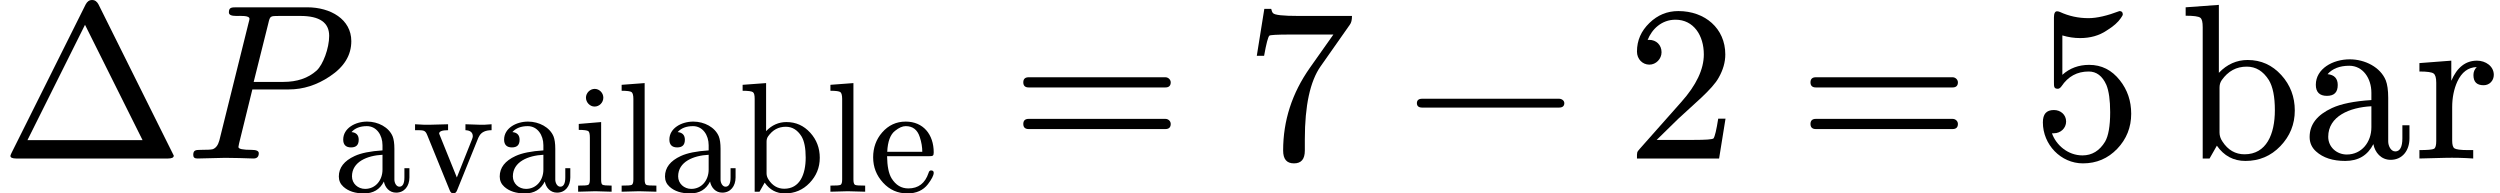<?xml version="1.0" encoding="UTF-8" standalone="no" ?>
<svg xmlns="http://www.w3.org/2000/svg" width="204.408px" height="15.816px" viewBox="0 -716 11293.4 873.8" xmlns:xlink="http://www.w3.org/1999/xlink" style=""><defs><path id="MJX-46-NCM-N-394" d="M759 0C776 0 785 4 785 13L445 696C438 709 429 716 416 716C403 716 394 709 387 696L52 25C49 18 47 14 47 12C47 4 56 0 73 0M384 604L644 83L124 83Z"></path><path id="MJX-46-NCM-N-2062" d=""></path><path id="MJX-46-NCM-I-1D443" d="M555 683L235 683C212 683 201 682 201 660C201 649 212 644 234 644C254 644 294 647 294 631C294 629 293 623 290 613L158 82C152 60 142 47 128 42C121 40 103 39 72 39C50 39 40 37 40 16C40 5 46 0 59 0L184 3L248 2C259 2 299 0 312 0C328 0 336 8 336 24C336 34 325 39 304 39C264 39 244 43 244 52C244 52 245 55 247 68L307 312L472 312C537 312 599 332 657 371C722 414 754 467 754 530C754 629 660 683 555 683M524 644C611 644 654 614 654 554C654 498 626 423 597 397C559 363 509 346 447 346L313 346L379 610C387 644 387 644 429 644Z"></path><path id="MJX-46-NCM-N-61" d="M483 91L483 150L451 150L451 91C451 52 440 32 419 32C399 32 387 57 387 77L387 274C387 309 383 335 376 353C352 412 283 448 213 448C136 448 60 405 60 333C60 300 77 283 110 283C143 283 159 299 159 332C159 361 144 378 113 381C135 406 168 419 211 419C273 419 311 362 311 297L311 264C233 259 174 247 133 228C66 197 32 154 32 97C32 71 42 49 61 32C93 3 137-11 193-11C252-11 294 14 320 65C327 27 355-6 398-6C451-6 483 36 483 91M200 18C154 18 116 52 116 98C116 191 213 231 311 236L311 141C311 74 267 18 200 18Z"></path><path id="MJX-46-NCM-N-76" d="M388 354C388 349 386 342 382 332L286 91L179 356C175 365 173 370 173 371C173 386 192 393 230 393L230 431L118 428C94 427 61 428 19 431L19 393C75 393 84 395 98 359L240 10C245-4 253-11 264-11C275-11 283-4 288 10L417 329C421 340 425 349 430 357C444 381 470 393 508 393L508 431C475 428 449 427 430 428L341 431L341 393C370 392 388 380 388 354Z"></path><path id="MJX-46-NCM-N-69" d="M194 601C194 631 169 657 139 657C109 657 83 631 83 601C83 571 108 544 138 544C169 544 194 570 194 601M143 3L247 0L247 39C214 39 194 41 188 45C182 49 180 60 180 78L180 445L37 433L37 395C70 395 91 392 98 387C105 382 108 368 108 345L108 79C108 60 105 48 98 44C91 40 69 39 33 39L33 0Z"></path><path id="MJX-46-NCM-N-6C" d="M144 3L255 0L255 39C219 39 197 40 190 44C183 48 180 60 180 79L180 694L33 683L33 645C68 645 90 642 97 636C104 630 108 616 108 593L108 79C108 60 105 48 98 44C91 40 69 39 33 39L33 0Z"></path><path id="MJX-46-NCM-N-62" d="M298-11C360-11 413 11 456 56C499 101 521 154 521 217C521 278 501 332 460 377C419 422 369 445 308 445C259 445 215 426 178 387L178 694L28 683L28 645C64 645 86 642 94 636C102 630 105 616 105 593L105 0L136 0L169 58C201 12 244-11 298-11M294 19C253 19 219 38 194 77C185 90 181 104 181 117L181 320C181 333 184 344 191 354C220 395 257 415 304 415C345 415 378 395 404 354C422 324 431 279 431 218C431 110 393 19 294 19Z"></path><path id="MJX-46-NCM-N-65" d="M415 251C415 366 348 448 236 448C176 448 126 425 85 378C47 334 28 281 28 220C28 157 49 104 91 58C133 12 185-11 247-11C304-11 348 9 378 48C403 81 415 105 415 121C415 131 409 136 398 136C390 136 385 131 382 120C360 54 317 21 253 21C208 21 173 42 146 85C127 116 118 163 117 227L387 227C409 227 415 229 415 251M326 349C337 316 342 284 342 255L118 255C121 321 138 366 168 389C193 409 215 419 236 419C281 419 311 396 326 349Z"></path><path id="MJX-46-NCM-N-3D" d="M698 367L80 367C64 367 56 359 56 344C56 329 64 321 80 321L698 321C714 321 722 329 722 344C722 356 711 367 698 367M698 179L80 179C64 179 56 171 56 156C56 141 64 133 80 133L698 133C714 133 722 141 722 156C722 169 711 179 698 179Z"></path><path id="MJX-46-NCM-N-37" d="M475 604C482 613 485 626 485 644L243 644C174 644 135 648 128 657C125 660 122 667 120 676L89 676L55 464L88 464C98 520 106 550 112 555C115 558 146 560 205 560L401 560L295 410C214 295 174 171 174 36C174-3 190-22 223-22C256-22 272-3 272 36L272 87C272 239 296 349 343 416Z"></path><path id="MJX-46-NCM-N-2212" d="M698 270L80 270C64 270 56 263 56 250C56 237 64 230 80 230L698 230C714 230 722 237 722 250C722 262 710 270 698 270Z"></path><path id="MJX-46-NCM-N-32" d="M237 666C186 666 143 648 106 612C69 576 50 534 50 483C50 449 75 424 106 424C136 424 161 450 161 480C161 513 137 536 105 536C102 536 100 536 98 535C117 584 161 627 224 627C306 627 352 556 352 470C352 403 318 331 250 255L62 43C49 28 50 29 50 0L421 0L450 180L417 180C409 129 402 100 396 91C391 86 361 84 306 84L139 84L236 179C304 243 390 312 419 365C439 400 449 435 449 470C449 588 357 666 237 666Z"></path><path id="MJX-46-NCM-N-35" d="M118 315C123 315 129 319 134 326C164 371 205 393 257 393C292 393 319 373 337 332C348 305 354 264 354 209C354 146 346 102 331 76C306 35 272 14 229 14C162 14 109 62 91 114C94 113 96 114 100 114C130 114 155 137 155 167C155 198 130 219 100 219C65 219 50 200 50 163C50 63 131-22 231-22C292-22 344 0 386 44C428 88 449 141 449 202C449 260 432 310 398 353C361 400 315 423 259 423C212 423 171 408 138 378L138 556C165 548 191 544 218 544C264 544 304 555 338 578C369 597 390 616 402 634C408 642 411 648 411 651C411 661 406 666 396 666C341 645 294 634 256 634C211 634 168 643 127 662C122 664 118 665 114 665C105 665 100 656 100 637L100 345C100 324 100 315 118 315Z"></path><path id="MJX-46-NCM-N-72" d="M364 378C364 417 327 442 288 442C237 442 198 412 172 351L172 442L28 431L28 393C63 393 84 390 92 384C100 378 104 365 104 342L104 79C104 60 101 48 94 44C87 40 65 38 28 38L28 0L143 3C185 4 228 3 271 0L271 38L247 38C214 38 193 41 186 46C179 51 176 63 176 81L176 232C176 275 184 314 199 347C219 390 248 412 287 413C277 403 272 391 272 377C272 346 287 331 318 331C345 331 364 352 364 378Z"></path></defs><g stroke="#000000" fill="#000000" stroke-width="0" transform="scale(1,-1)"><g data-mml-node="math" data-latex="\Delta P_{\text{available}} = 7 - 2 = 5 \, \text{bar}" data-semantic-type="relseq" data-semantic-role="equality" data-semantic-annotation="depth:1" data-semantic-id="17" data-semantic-children="13,14,16" data-semantic-content="4,8" data-semantic-attributes="latex:\Delta P_{\text{available}} = 7 - 2 = 5 \, \text{bar}" data-semantic-owns="13 4 14 8 16" aria-level="0" data-speech-node="true" data-semantic-structure="(17 (13 0 12 (3 1 2)) 4 (14 5 6 7) 8 (16 9 15 11))"><g data-mml-node="mrow" data-semantic-added="true" data-semantic-type="infixop" data-semantic-role="implicit" data-semantic-annotation="clearspeak:unit;depth:2" data-semantic-id="13" data-semantic-children="0,3" data-semantic-content="12" data-semantic-parent="17" data-semantic-owns="0 12 3" aria-level="1" data-speech-node="true"><g data-mml-node="mi" data-latex="\Delta" data-semantic-type="identifier" data-semantic-role="greekletter" data-semantic-font="normal" data-semantic-annotation="clearspeak:simple;nemeth:number;depth:3" data-semantic-id="0" data-semantic-parent="13" data-semantic-attributes="latex:\Delta" aria-level="2" data-speech-node="true"><use data-c="394" xlink:href="#MJX-46-NCM-N-394"></use></g><g data-mml-node="mo" data-semantic-type="operator" data-semantic-role="multiplication" data-semantic-annotation="depth:3" data-semantic-id="12" data-semantic-parent="13" data-semantic-added="true" data-semantic-operator="infixop,⁢" aria-level="2" data-speech-node="true" transform="translate(833,0)"><use data-c="2062" xlink:href="#MJX-46-NCM-N-2062"></use></g><g data-mml-node="msub" data-latex="P_{\text{available}}" data-semantic-type="subscript" data-semantic-role="latinletter" data-semantic-annotation="depth:3" data-semantic-id="3" data-semantic-children="1,2" data-semantic-parent="13" data-semantic-attributes="latex:P_{\text{available}}" data-semantic-owns="1 2" aria-level="2" data-speech-node="true" transform="translate(833,0)"><g data-mml-node="mi" data-latex="P" data-semantic-type="identifier" data-semantic-role="latinletter" data-semantic-font="italic" data-semantic-annotation="clearspeak:simple;depth:4" data-semantic-id="1" data-semantic-parent="3" data-semantic-attributes="latex:P" aria-level="3" data-speech-node="true"><use data-c="1D443" xlink:href="#MJX-46-NCM-I-1D443"></use></g><g data-mml-node="TeXAtom" transform="translate(675,-150) scale(0.707)" data-mjx-texclass="ORD" data-latex="{\text{available}}"><g data-mml-node="mtext" data-latex="\text{available}" data-semantic-type="text" data-semantic-role="unknown" data-semantic-font="normal" data-semantic-annotation="clearspeak:unit;depth:4" data-semantic-id="2" data-semantic-parent="3" data-semantic-attributes="latex:{\text{available}};texclass:ORD" aria-level="3" data-speech-node="true"><use data-c="61" xlink:href="#MJX-46-NCM-N-61"></use><use data-c="76" xlink:href="#MJX-46-NCM-N-76" transform="translate(500,0)"></use><use data-c="61" xlink:href="#MJX-46-NCM-N-61" transform="translate(1028,0)"></use><use data-c="69" xlink:href="#MJX-46-NCM-N-69" transform="translate(1528,0)"></use><use data-c="6C" xlink:href="#MJX-46-NCM-N-6C" transform="translate(1806,0)"></use><use data-c="61" xlink:href="#MJX-46-NCM-N-61" transform="translate(2084,0)"></use><use data-c="62" xlink:href="#MJX-46-NCM-N-62" transform="translate(2584,0)"></use><use data-c="6C" xlink:href="#MJX-46-NCM-N-6C" transform="translate(3140,0)"></use><use data-c="65" xlink:href="#MJX-46-NCM-N-65" transform="translate(3418,0)"></use></g></g></g></g><g data-mml-node="mo" data-latex="=" data-semantic-type="relation" data-semantic-role="equality" data-semantic-annotation="nemeth:number;depth:2" data-semantic-id="4" data-semantic-parent="17" data-semantic-attributes="latex:=" data-semantic-operator="relseq,=" aria-level="1" data-speech-node="true" transform="translate(4566.6,0)"><use data-c="3D" xlink:href="#MJX-46-NCM-N-3D"></use></g><g data-mml-node="mrow" data-semantic-added="true" data-semantic-type="infixop" data-semantic-role="subtraction" data-semantic-annotation="depth:2" data-semantic-id="14" data-semantic-children="5,7" data-semantic-content="6" data-semantic-parent="17" data-semantic-owns="5 6 7" aria-level="1" data-speech-node="true" transform="translate(5622.4,0)"><g data-mml-node="mn" data-latex="7" data-semantic-type="number" data-semantic-role="integer" data-semantic-font="normal" data-semantic-annotation="clearspeak:simple;nemeth:number;depth:3" data-semantic-id="5" data-semantic-parent="14" data-semantic-attributes="latex:7" aria-level="2" data-speech-node="true"><use data-c="37" xlink:href="#MJX-46-NCM-N-37"></use></g><g data-mml-node="mo" data-latex="-" data-semantic-type="operator" data-semantic-role="subtraction" data-semantic-annotation="depth:3" data-semantic-id="6" data-semantic-parent="14" data-semantic-attributes="latex:-" data-semantic-operator="infixop,−" aria-level="2" data-speech-node="true" transform="translate(722.2,0)"><use data-c="2212" xlink:href="#MJX-46-NCM-N-2212"></use></g><g data-mml-node="mn" data-latex="2" data-semantic-type="number" data-semantic-role="integer" data-semantic-font="normal" data-semantic-annotation="clearspeak:simple;depth:3" data-semantic-id="7" data-semantic-parent="14" data-semantic-attributes="latex:2" aria-level="2" data-speech-node="true" transform="translate(1722.4,0)"><use data-c="32" xlink:href="#MJX-46-NCM-N-32"></use></g></g><g data-mml-node="mo" data-latex="=" data-semantic-type="relation" data-semantic-role="equality" data-semantic-annotation="nemeth:number;depth:2" data-semantic-id="8" data-semantic-parent="17" data-semantic-attributes="latex:=" data-semantic-operator="relseq,=" aria-level="1" data-speech-node="true" transform="translate(8122.6,0)"><use data-c="3D" xlink:href="#MJX-46-NCM-N-3D"></use></g><g data-mml-node="mrow" data-semantic-added="true" data-semantic-type="infixop" data-semantic-role="unit" data-semantic-annotation="clearspeak:unit;depth:2" data-semantic-id="16" data-semantic-children="9,11" data-semantic-content="15" data-semantic-parent="17" data-semantic-owns="9 15 11" aria-level="1" data-speech-node="true" transform="translate(9178.4,0)"><g data-mml-node="mn" data-latex="5" data-semantic-type="number" data-semantic-role="integer" data-semantic-font="normal" data-semantic-annotation="clearspeak:simple;nemeth:number;depth:3" data-semantic-id="9" data-semantic-parent="16" data-semantic-attributes="latex:5" aria-level="2" data-speech-node="true"><use data-c="35" xlink:href="#MJX-46-NCM-N-35"></use></g><g data-mml-node="mspace" data-latex="\," data-semantic-type="operator" data-semantic-role="space" data-semantic-annotation="depth:3" data-semantic-id="15" data-semantic-parent="16" data-semantic-operator="infixop,⁢" aria-level="2" data-speech-node="true" transform="translate(500,0)"></g><g data-mml-node="mtext" data-latex="\text{bar}" data-semantic-type="identifier" data-semantic-role="unit" data-semantic-font="normal" data-semantic-annotation="clearspeak:unit;depth:3" data-semantic-id="11" data-semantic-parent="16" data-semantic-attributes="latex:\text{bar}" aria-level="2" data-speech-node="true" transform="translate(667,0)"><use data-c="62" xlink:href="#MJX-46-NCM-N-62"></use><use data-c="61" xlink:href="#MJX-46-NCM-N-61" transform="translate(556,0)"></use><use data-c="72" xlink:href="#MJX-46-NCM-N-72" transform="translate(1056,0)"></use></g></g></g></g></svg>